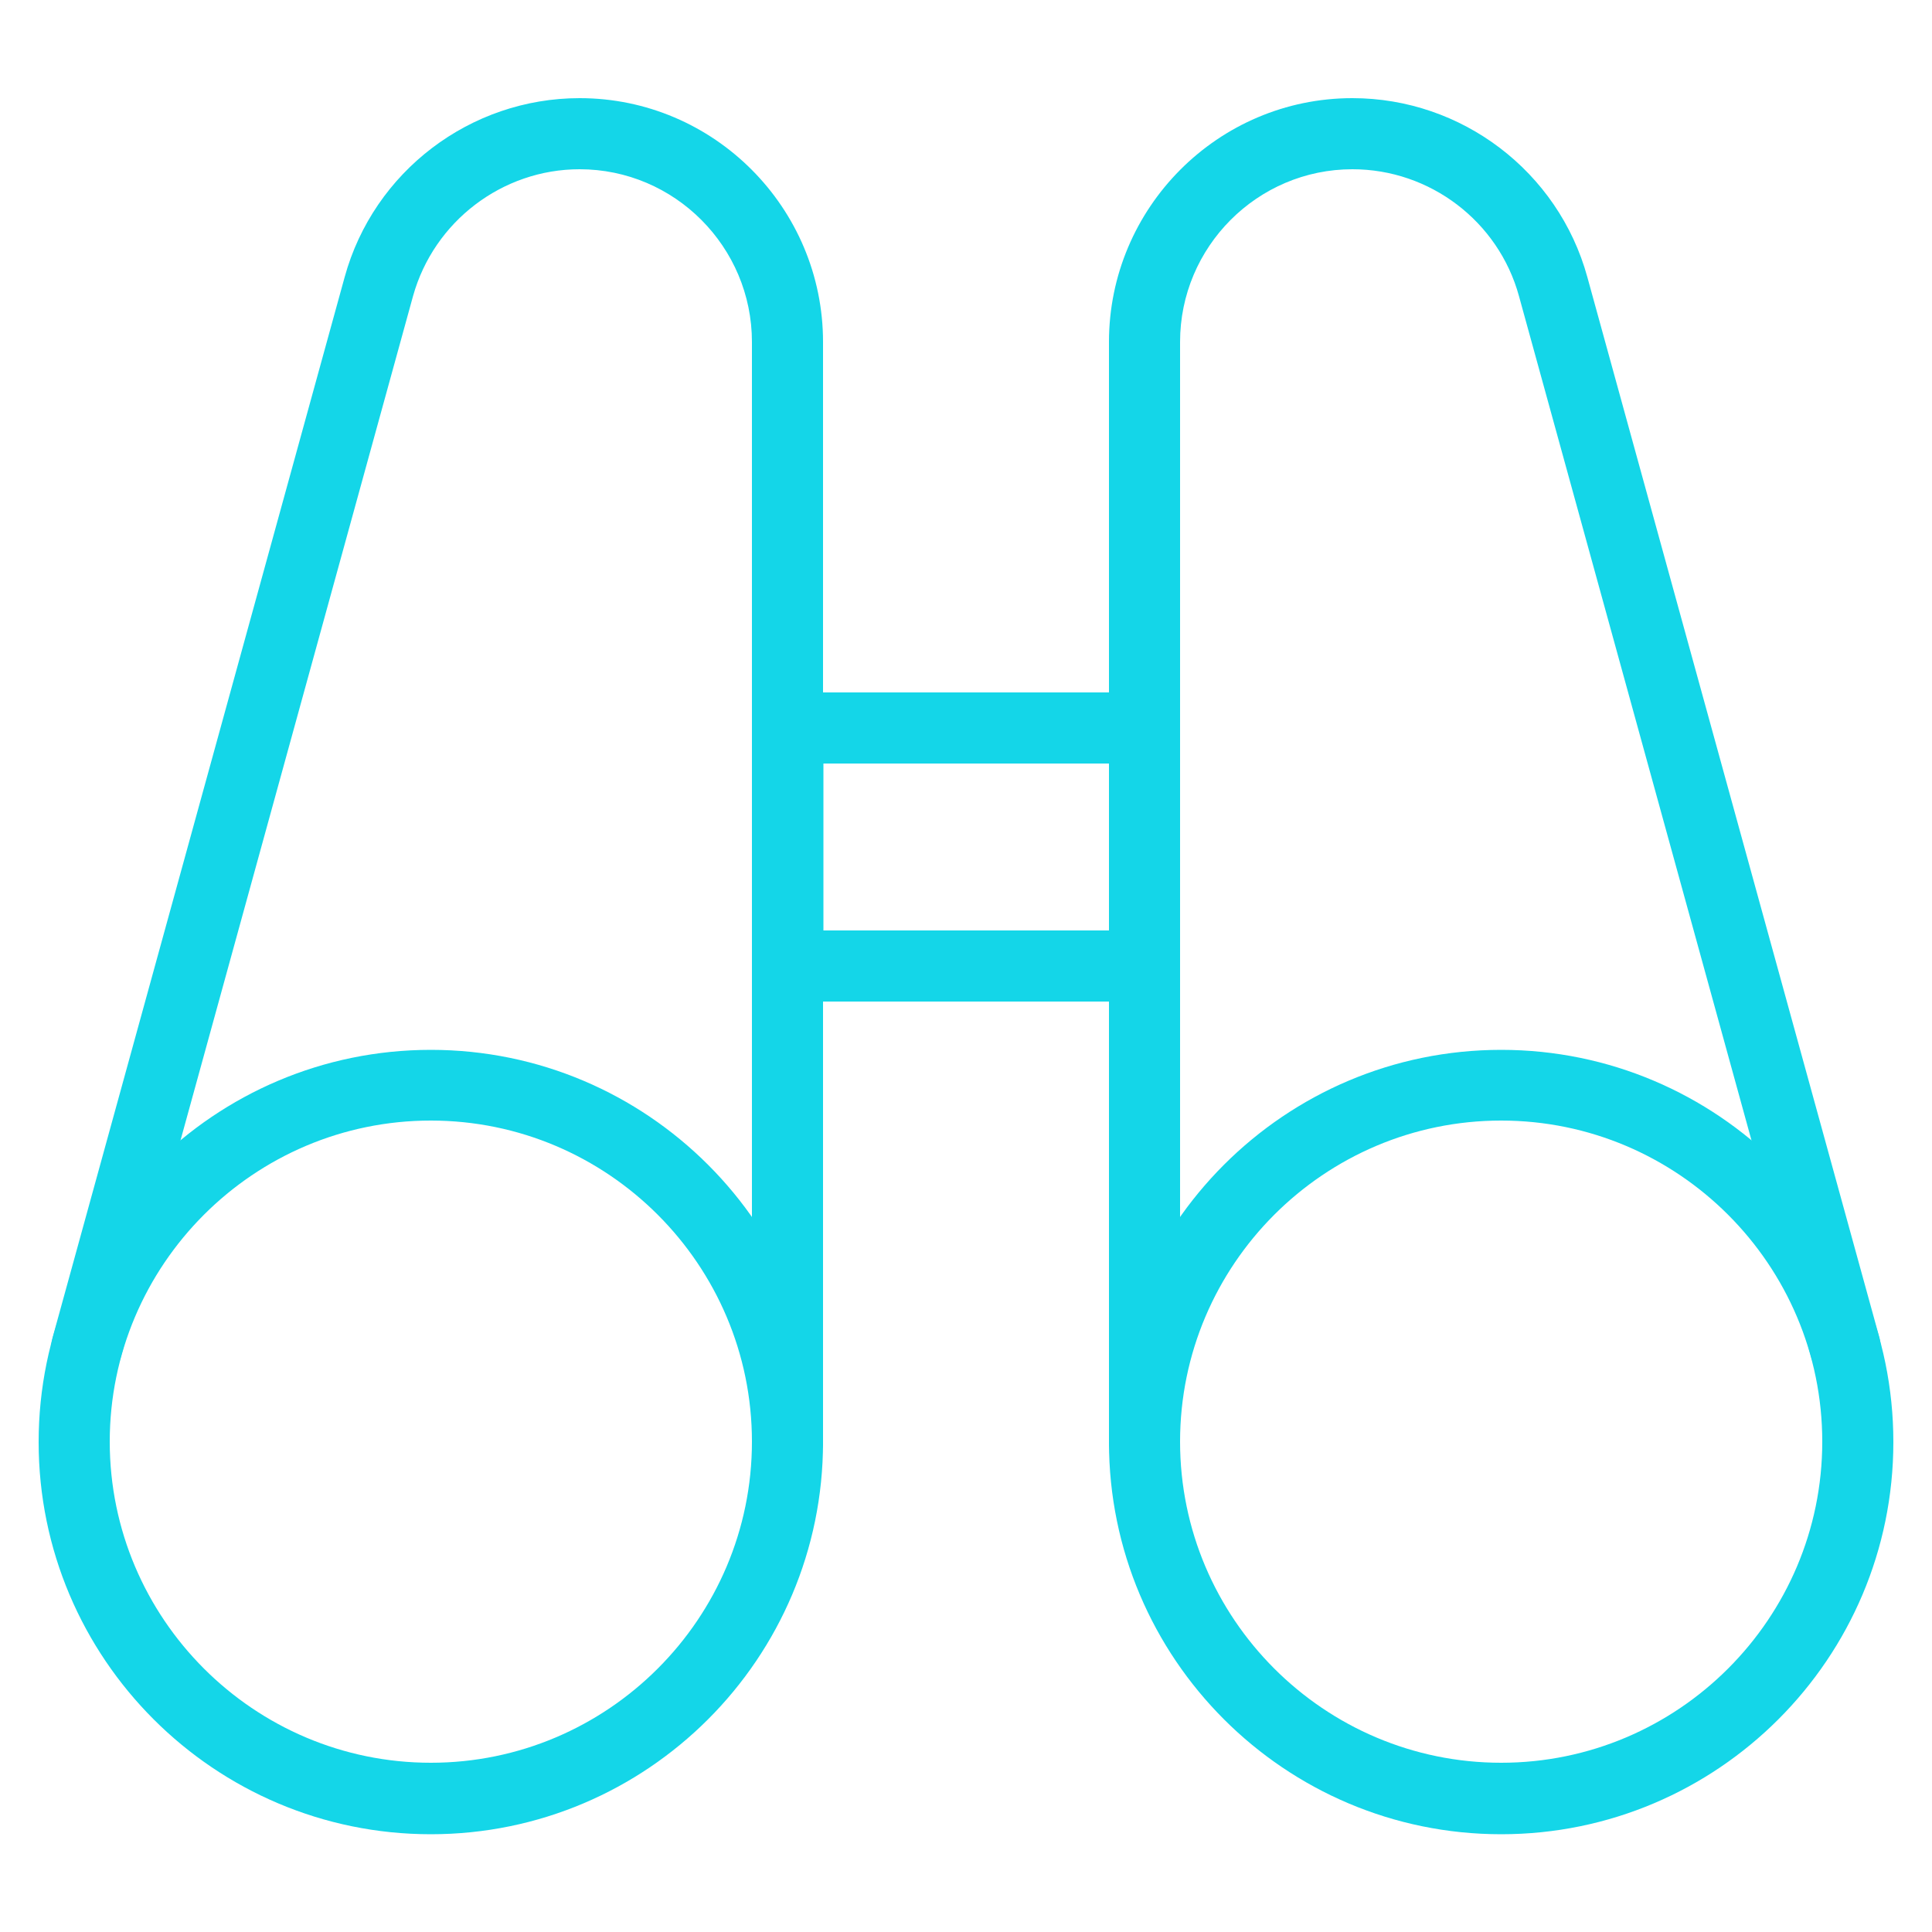 <svg xmlns="http://www.w3.org/2000/svg" id="Layer_1" viewBox="0 0 50 50"><defs><style>.cls-1{fill:#14d6e8;}</style></defs><path class="cls-1" d="M11.15,47.47c-5.6,0-10.15-4.55-10.15-10.15s4.55-10.15,10.15-10.15,10.15,4.55,10.15,10.15-4.55,10.15-10.15,10.15Zm0-18.47c-4.58,0-8.31,3.73-8.31,8.31s3.73,8.31,8.31,8.31,8.31-3.73,8.31-8.31-3.73-8.31-8.31-8.31Z"></path><path class="cls-1" d="M20.38,38.23c-.51,0-.92-.41-.92-.92V8.85c0-2.46-2-4.47-4.46-4.47h0c-2,0-3.77,1.35-4.31,3.28L3.13,35.11c-.13,.49-.64,.78-1.13,.64-.49-.13-.78-.64-.64-1.13L8.92,7.17c.75-2.73,3.25-4.63,6.08-4.63h0c3.48,0,6.3,2.84,6.3,6.31v28.47c0,.51-.41,.92-.92,.92Z"></path><path class="cls-1" d="M38.85,47.47c-5.6,0-10.15-4.55-10.15-10.15s4.55-10.15,10.15-10.15,10.15,4.55,10.15,10.15-4.55,10.15-10.15,10.15Zm0-18.47c-4.58,0-8.31,3.73-8.31,8.31s3.73,8.31,8.31,8.31,8.31-3.73,8.31-8.31-3.73-8.31-8.31-8.31Z"></path><path class="cls-1" d="M29.62,38.23c-.51,0-.92-.41-.92-.92V8.85c0-3.47,2.82-6.31,6.3-6.31h0c2.83,0,5.33,1.9,6.08,4.63l7.56,27.45c.13,.49-.15,1-.64,1.13-.49,.14-1-.15-1.13-.64l-7.56-27.45c-.53-1.93-2.3-3.28-4.31-3.28h0c-2.46,0-4.46,2.01-4.46,4.47v28.47c0,.51-.41,.92-.92,.92Z"></path><path class="cls-1" d="M29.62,25.92h-9.23c-.51,0-.92-.41-.92-.92v-6.16c0-.51,.41-.92,.92-.92h9.23c.51,0,.92,.41,.92,.92v6.16c0,.51-.41,.92-.92,.92Zm-8.31-1.84h7.39v-4.32h-7.39v4.32Z"></path></svg>